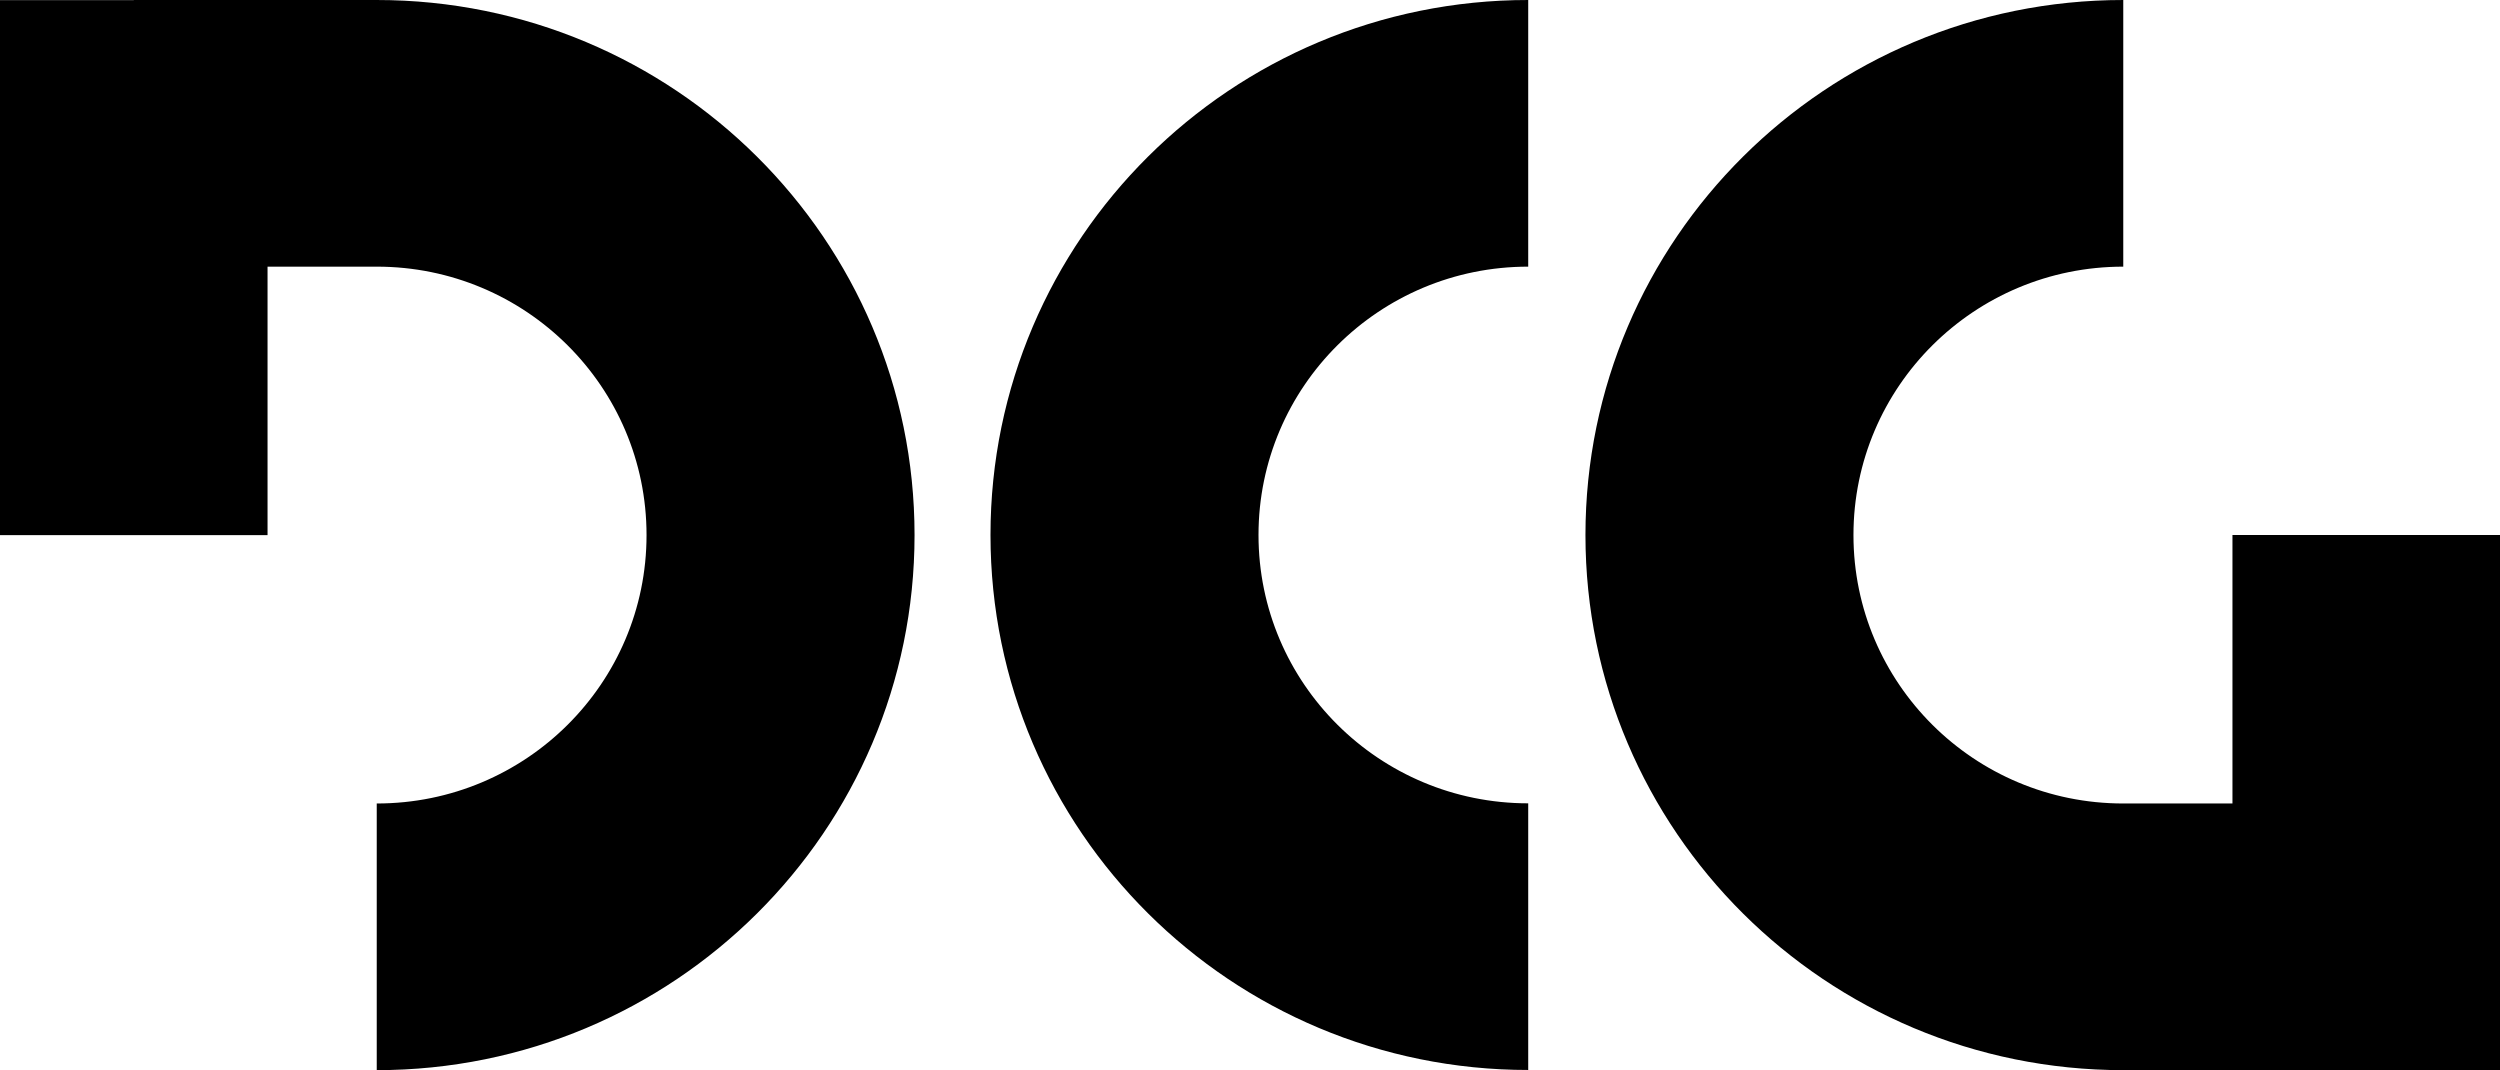 <svg width="834" height="357" viewBox="0 0 834 357" xmlns="http://www.w3.org/2000/svg" fill="#000000">
   <path
      d="M509.812 356.946c-99.085 0-179.384-79.891-179.384-178.473S410.727 0 509.812 0v88.953c-49.707 0-89.976 40.066-89.976 89.52s40.269 89.52 89.976 89.52v88.953zM125.68.001H44.627v.052H0v178.473h89.252V88.954h36.428c49.724 0 90.006 40.078 90.006 89.546s-40.282 89.546-90.006 89.546V357c99.101 0 179.413-79.903 179.413-178.5S224.781.001 125.68.001zM789.373 357h-81.052c-99.101 0-179.414-79.903-179.414-178.5S609.22.001 708.321.001v88.953c-49.725 0-90.007 40.078-90.007 89.546s40.282 89.546 90.007 89.546h36.427v-89.571H834v178.473h-44.627V357z" />
</svg>